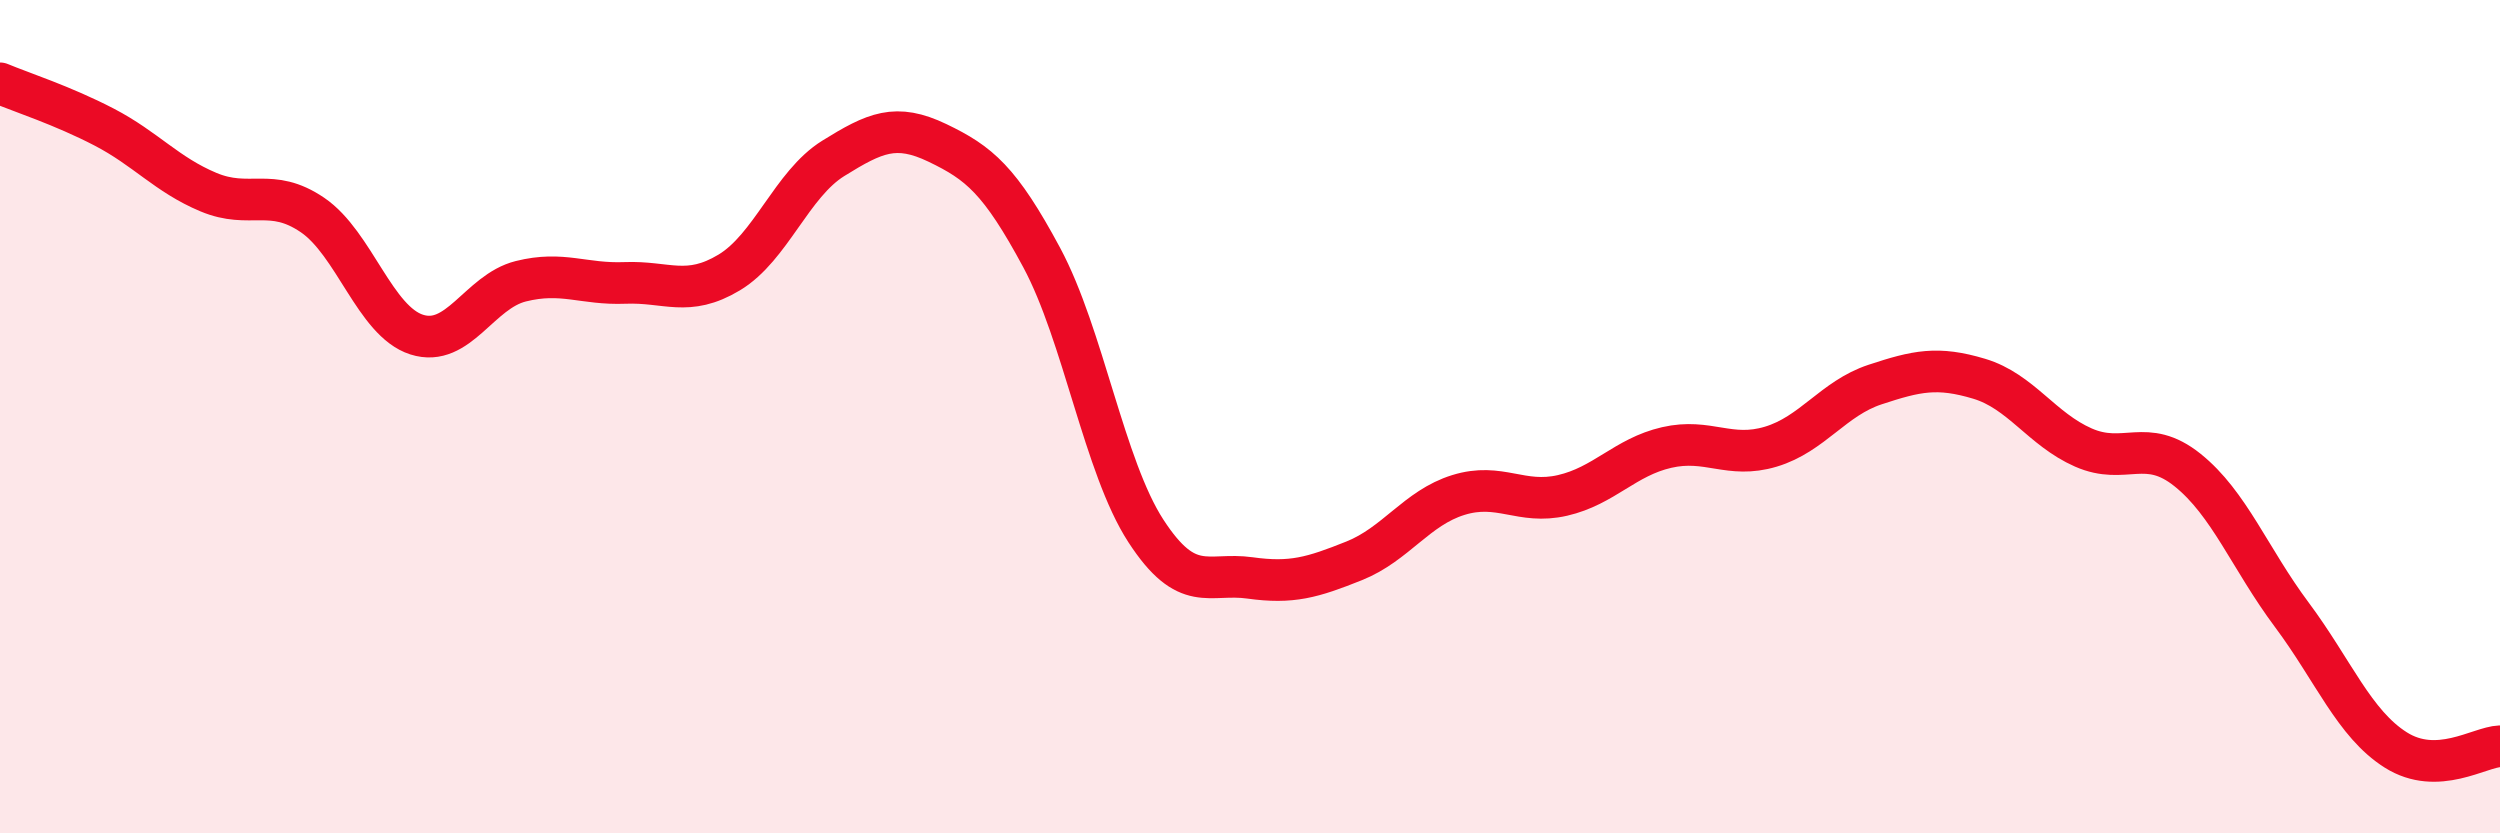 
    <svg width="60" height="20" viewBox="0 0 60 20" xmlns="http://www.w3.org/2000/svg">
      <path
        d="M 0,2 C 0.5,2.21 1.5,2.53 2.5,3.05 C 3.5,3.57 4,4.19 5,4.61 C 6,5.03 6.5,4.48 7.5,5.16 C 8.5,5.84 9,7.71 10,8.03 C 11,8.35 11.5,7 12.5,6.75 C 13.5,6.5 14,6.83 15,6.79 C 16,6.75 16.5,7.14 17.5,6.54 C 18.5,5.94 19,4.42 20,3.8 C 21,3.18 21.5,2.95 22.5,3.43 C 23.5,3.91 24,4.32 25,6.18 C 26,8.04 26.5,11.2 27.5,12.74 C 28.5,14.28 29,13.73 30,13.87 C 31,14.01 31.5,13.86 32.5,13.46 C 33.5,13.06 34,12.19 35,11.88 C 36,11.57 36.5,12.12 37.5,11.89 C 38.5,11.66 39,10.97 40,10.74 C 41,10.51 41.5,11.02 42.5,10.72 C 43.5,10.42 44,9.56 45,9.23 C 46,8.9 46.5,8.79 47.5,9.09 C 48.5,9.39 49,10.3 50,10.74 C 51,11.18 51.5,10.48 52.5,11.28 C 53.5,12.08 54,13.41 55,14.75 C 56,16.09 56.5,17.37 57.5,18 C 58.5,18.63 59.5,17.93 60,17.91L60 20L0 20Z"
        fill="#EB0A25"
        opacity="0.1"
        stroke-linecap="round"
        stroke-linejoin="round"
      />
      <path
        d="M 0,2 C 0.5,2.21 1.5,2.53 2.5,3.05 C 3.5,3.57 4,4.19 5,4.61 C 6,5.03 6.5,4.48 7.5,5.16 C 8.5,5.84 9,7.71 10,8.03 C 11,8.35 11.5,7 12.5,6.75 C 13.5,6.5 14,6.83 15,6.79 C 16,6.75 16.5,7.14 17.5,6.54 C 18.5,5.94 19,4.42 20,3.8 C 21,3.18 21.5,2.95 22.5,3.43 C 23.5,3.91 24,4.32 25,6.18 C 26,8.04 26.5,11.2 27.5,12.74 C 28.5,14.28 29,13.73 30,13.87 C 31,14.01 31.5,13.86 32.5,13.46 C 33.5,13.06 34,12.19 35,11.88 C 36,11.57 36.5,12.12 37.5,11.89 C 38.5,11.66 39,10.97 40,10.74 C 41,10.51 41.5,11.02 42.5,10.72 C 43.5,10.42 44,9.56 45,9.23 C 46,8.9 46.5,8.79 47.5,9.09 C 48.5,9.39 49,10.3 50,10.74 C 51,11.18 51.5,10.48 52.5,11.28 C 53.5,12.08 54,13.41 55,14.75 C 56,16.09 56.5,17.37 57.5,18 C 58.5,18.63 59.5,17.93 60,17.91"
        stroke="#EB0A25"
        stroke-width="1"
        fill="none"
        stroke-linecap="round"
        stroke-linejoin="round"
      />
    </svg>
  